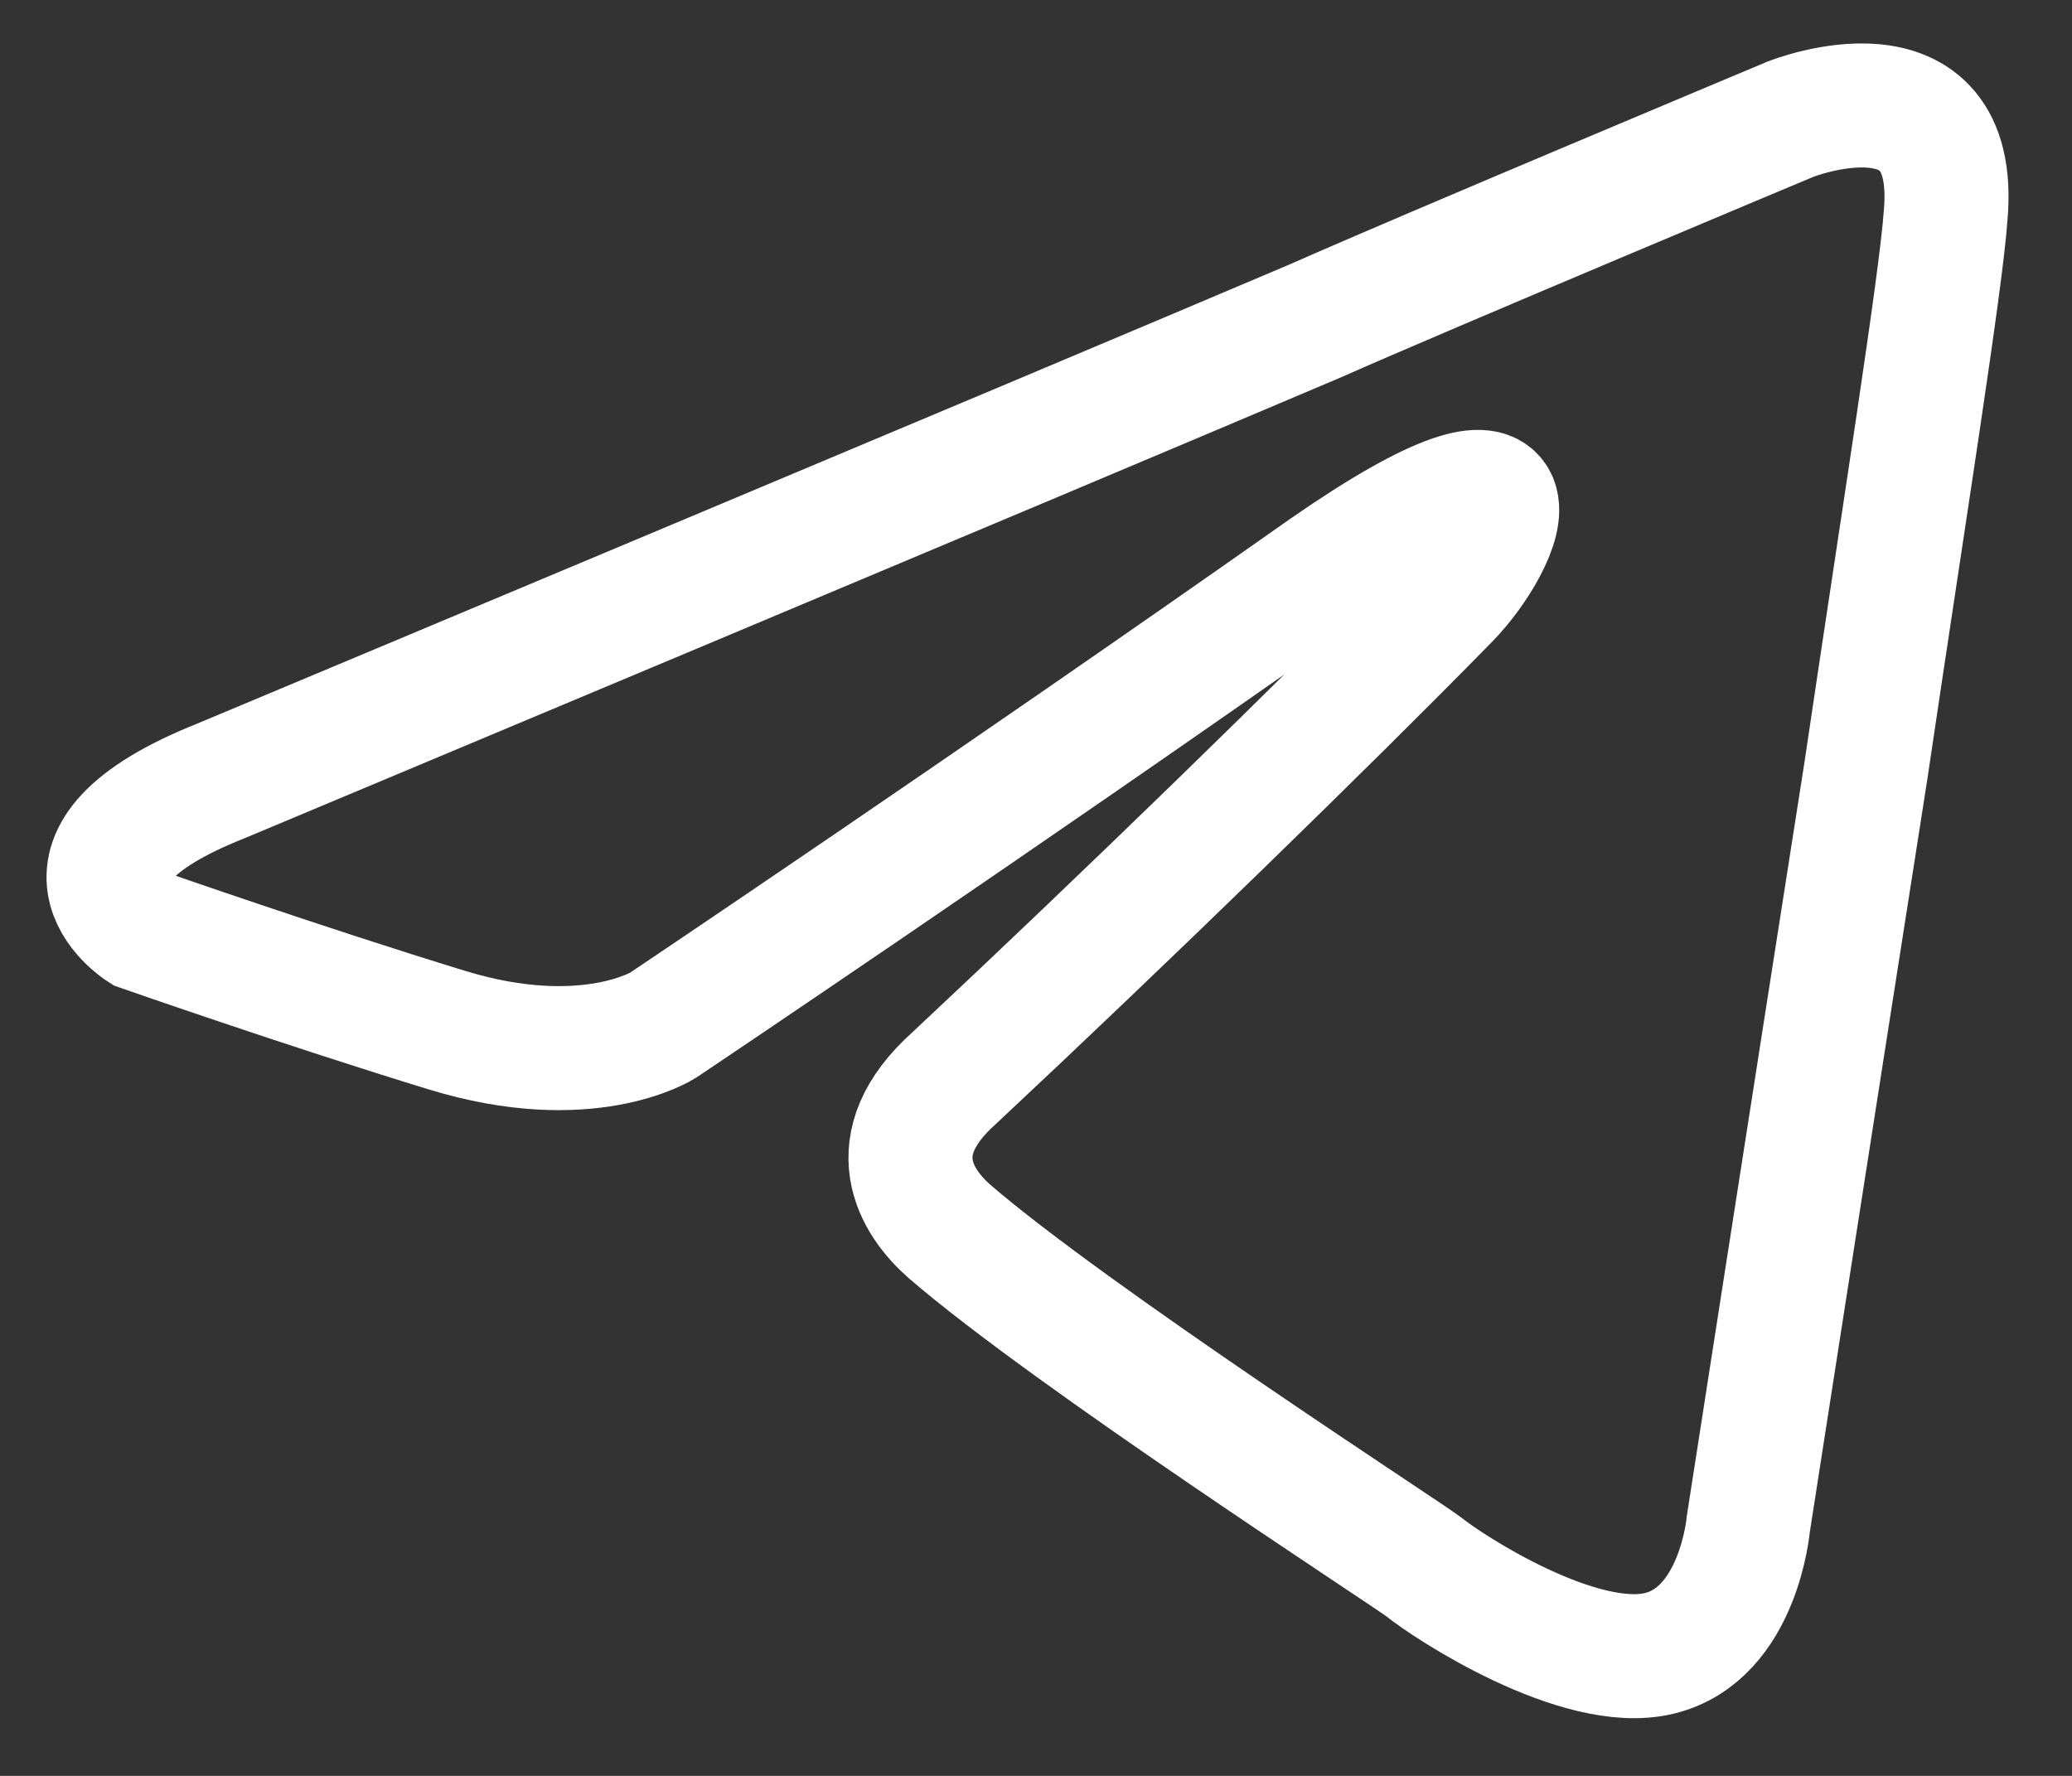 <?xml version="1.0" encoding="UTF-8"?> <svg xmlns="http://www.w3.org/2000/svg" width="28" height="24" viewBox="0 0 28 24" fill="none"><rect x="0" y="0" width="28" height="24" fill="#333333" stroke="none"/><path d="M2.989 10.552C2.989 10.552 13.975 5.952 17.785 4.332C19.245 3.684 24.198 1.61 24.198 1.61C24.198 1.61 26.484 0.703 26.293 2.906C26.23 3.813 25.722 6.988 25.214 10.422C24.452 15.282 23.626 20.595 23.626 20.595C23.626 20.595 23.499 22.086 22.42 22.345C21.34 22.604 19.562 21.438 19.245 21.179C18.991 20.984 14.483 18.068 12.832 16.643C12.387 16.254 11.879 15.477 12.895 14.569C15.181 12.431 17.912 9.775 19.562 8.09C20.324 7.312 21.086 5.498 17.912 7.701C13.403 10.876 8.958 13.857 8.958 13.857C8.958 13.857 7.942 14.505 6.037 13.921C4.132 13.338 1.91 12.561 1.91 12.561C1.91 12.561 0.386 11.589 2.989 10.552H2.989Z" stroke="white" stroke-width="1.676"></path></svg> 